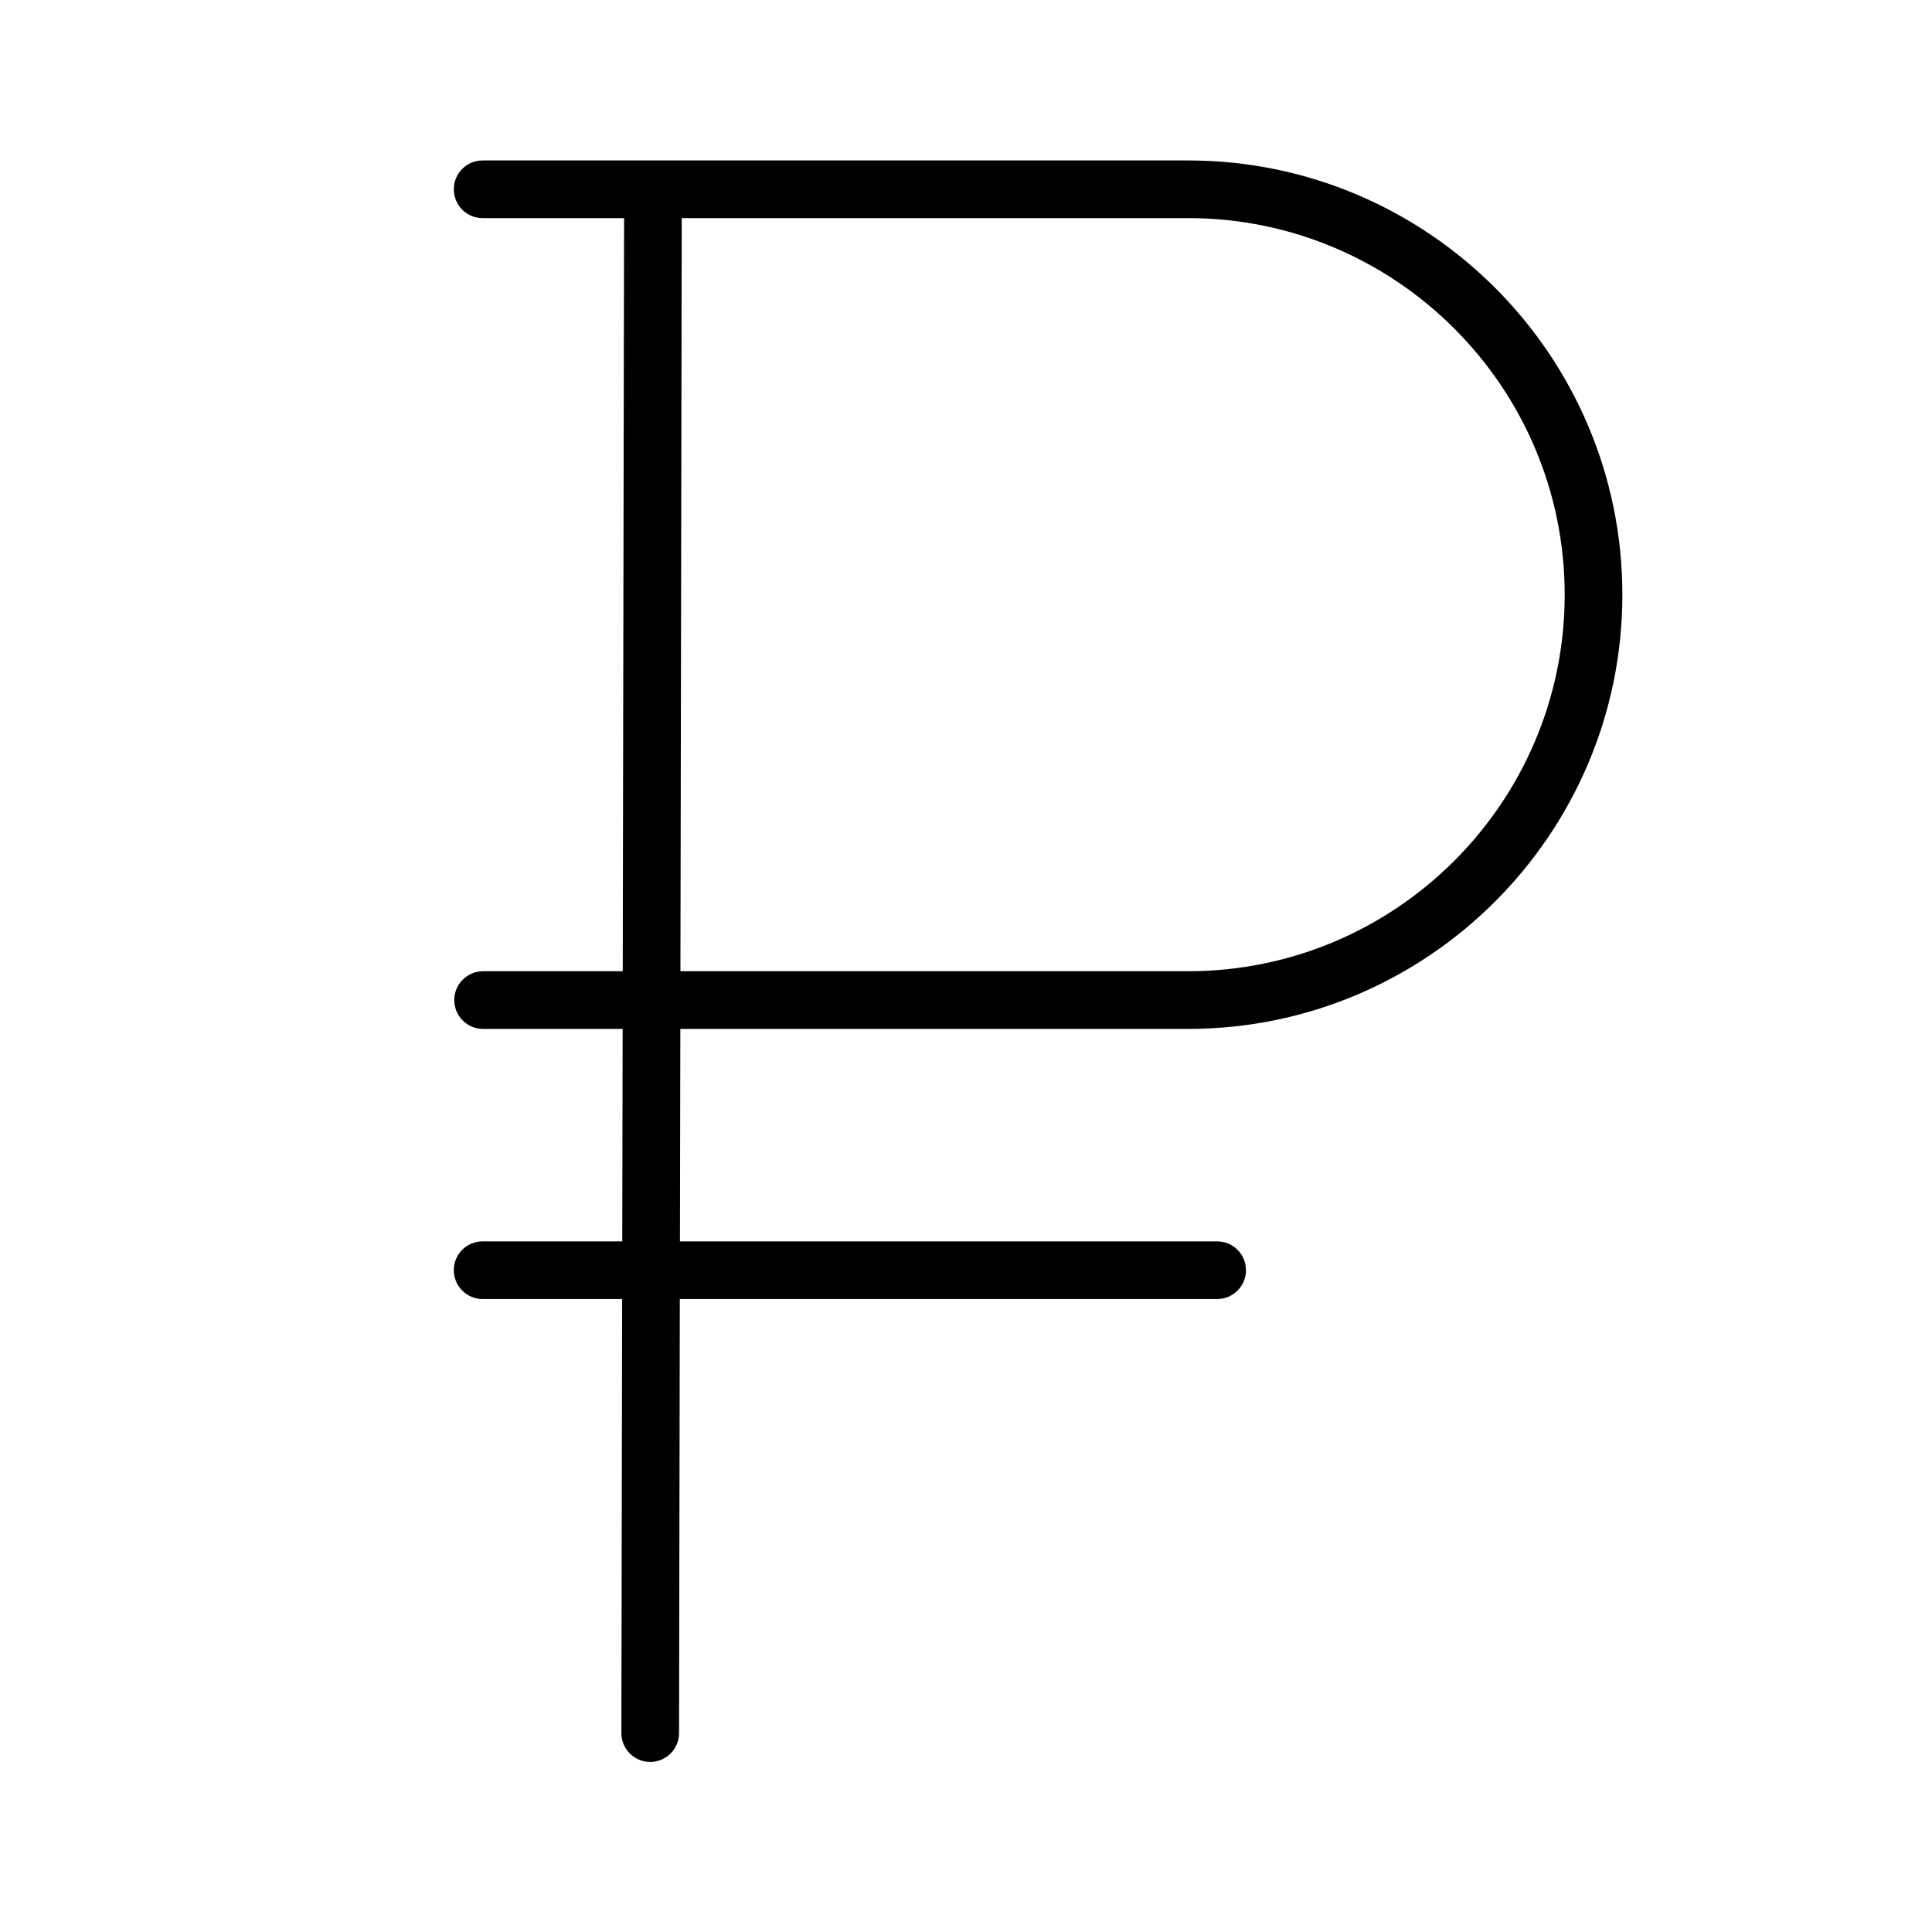 <?xml version="1.0" encoding="iso-8859-1"?>
<!-- Generator: Adobe Illustrator 21.1.0, SVG Export Plug-In . SVG Version: 6.00 Build 0)  -->
<svg version="1.1" id="Layer_1" xmlns="http://www.w3.org/2000/svg" xmlns:xlink="http://www.w3.org/1999/xlink" x="0px" y="0px"
	 viewBox="0 0 100.5 100.5" style="enable-background:new 0 0 100.5 100.5;" xml:space="preserve">
<path d="M61.806,53.522c12.454,0,22.587-10.133,22.587-22.588S74.26,8.346,61.806,8.346h-36.7c-0.829,0-1.5,0.671-1.5,1.5
	s0.671,1.5,1.5,1.5h7.358l-0.07,39.176H25.13c-0.829,0-1.5,0.672-1.5,1.5s0.671,1.5,1.5,1.5h7.259l-0.02,11.052h-7.264
	c-0.829,0-1.5,0.672-1.5,1.5s0.671,1.5,1.5,1.5h7.258l-0.04,22.577c-0.001,0.829,0.669,1.501,1.498,1.503c0,0,0.001,0,0.002,0
	c0.827,0,1.499-0.67,1.5-1.497l0.04-22.583h27.951c0.828,0,1.5-0.672,1.5-1.5s-0.672-1.5-1.5-1.5H35.37l0.02-11.052H61.806z
	 M35.464,11.346h26.342c10.8,0,19.587,8.788,19.587,19.589c0,10.8-8.787,19.587-19.587,19.587H35.395L35.464,11.346z"/>
</svg>
